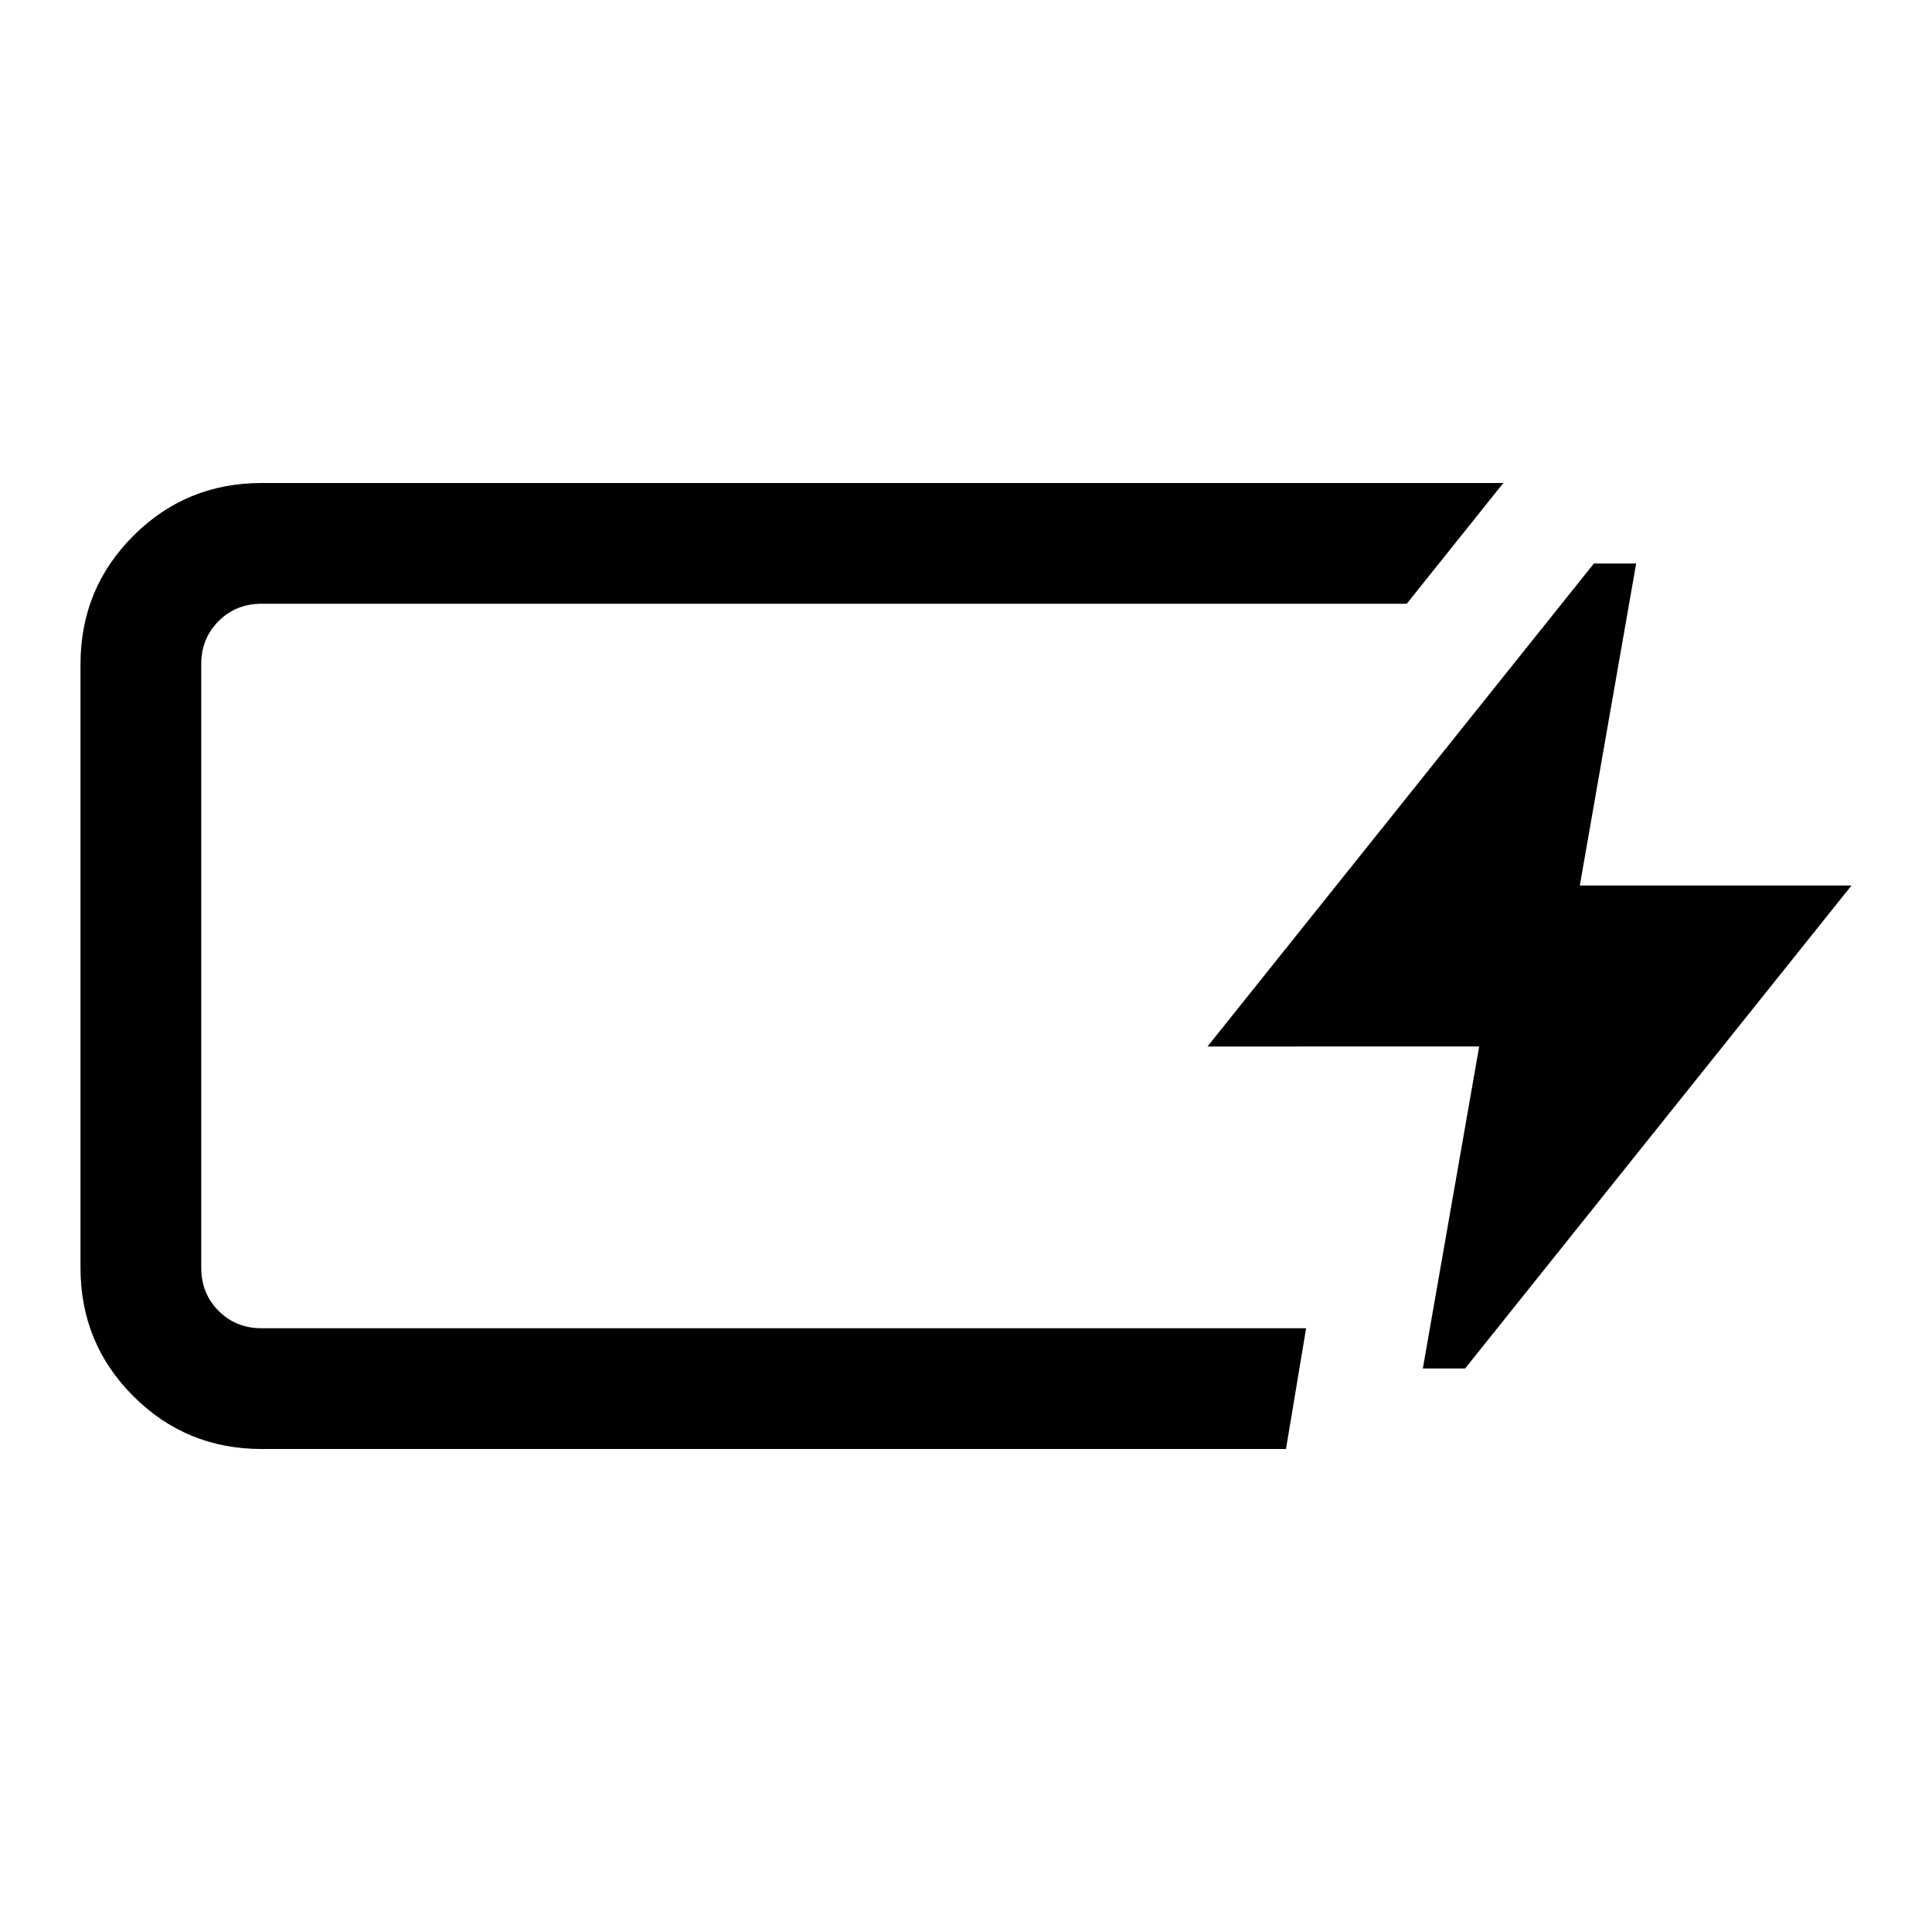 <svg fill="currentcolor" width="48px" viewBox="0 -960 960 960" height="48px" xmlns="http://www.w3.org/2000/svg"><path d="M130-240q-37.5 0-63.75-26.25T40-330v-300q0-37.5 26.25-63.75T130-720h617l-48 60H130q-12.75 0-21.37 8.62Q100-642.75 100-630v300q0 12.75 8.63 21.37Q117.25-300 130-300h519l-10 60H130Zm-30-60v-360 360Zm607 20 28-160H600l192-240h21l-28 160h135L728-280h-21Z"></path></svg>